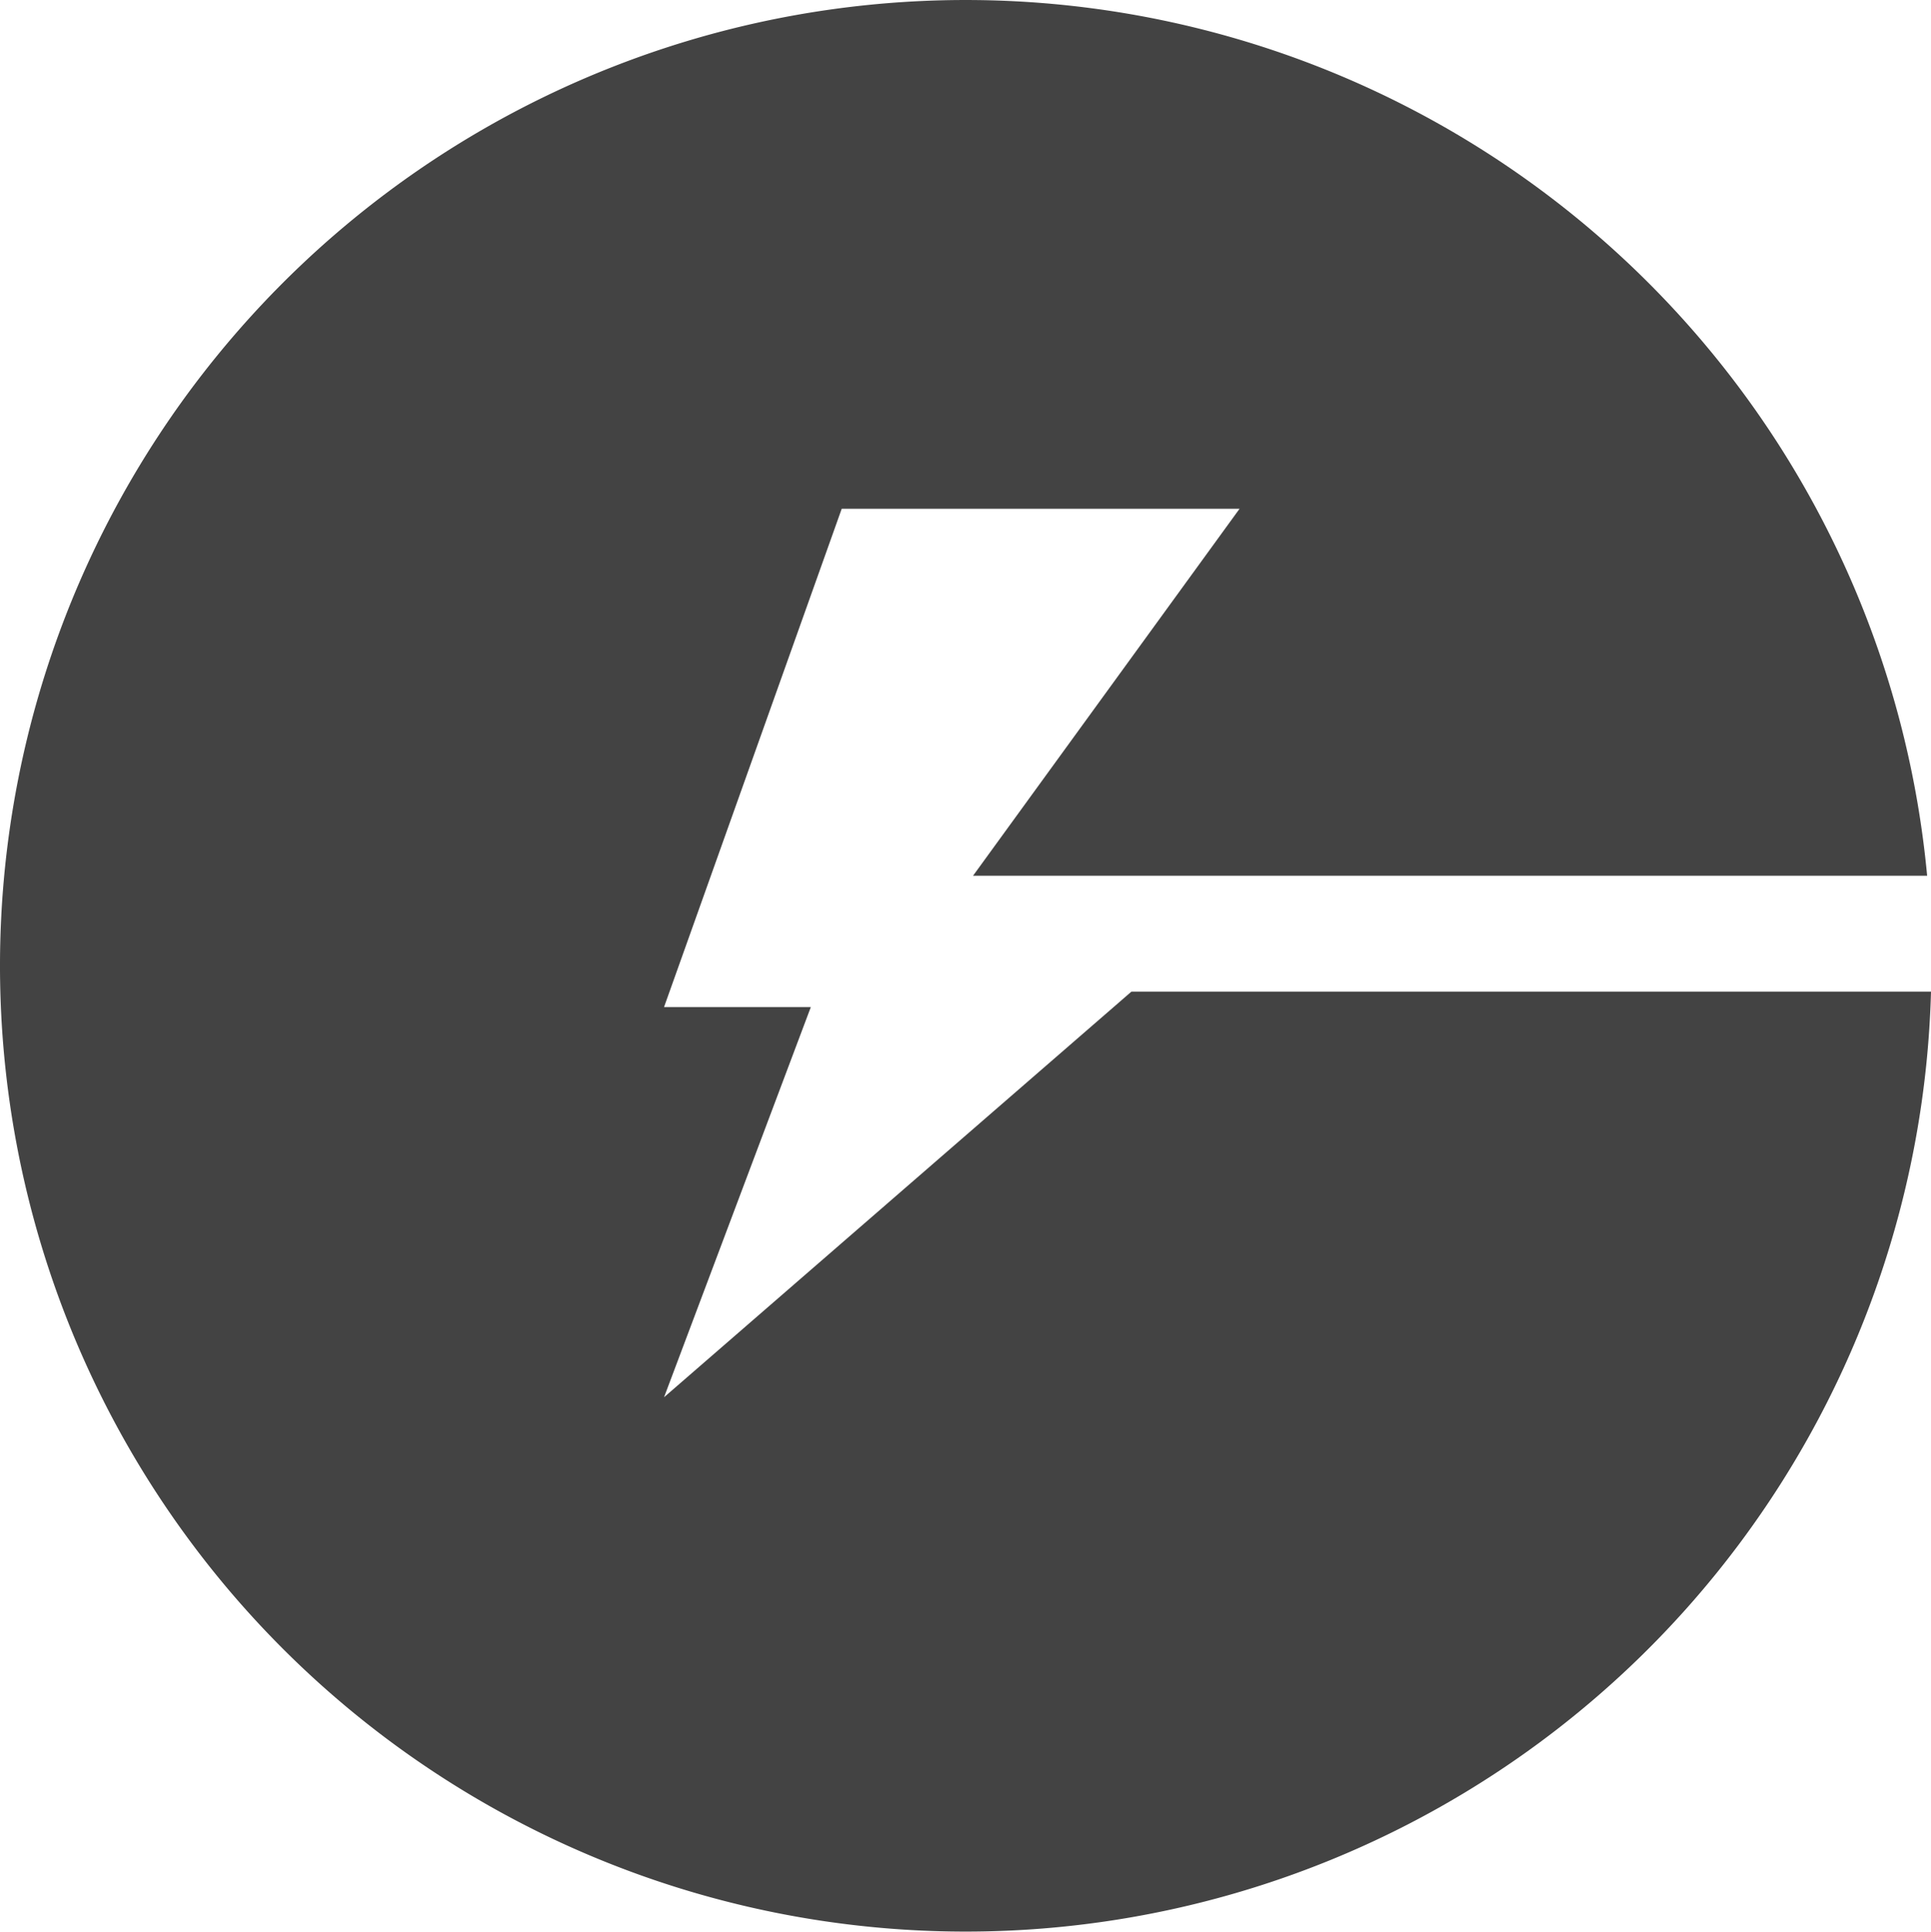 <svg xmlns="http://www.w3.org/2000/svg" width="49.991" height="50.001" viewBox="0 0 49.991 50.001">
  <g id="アートワーク_82" data-name="アートワーク 82" transform="translate(24.996 25)">
    <path id="パス_52563" data-name="パス 52563" d="M17.191,36.169l3.8-10.1h-3.8l4.6-12.9h10.3l-6.9,9.5h24.7a25,25,0,1,0,.1,3h-20.7Z" transform="translate(-24.996 -25)" fill="#434343"/>
  </g>
</svg>